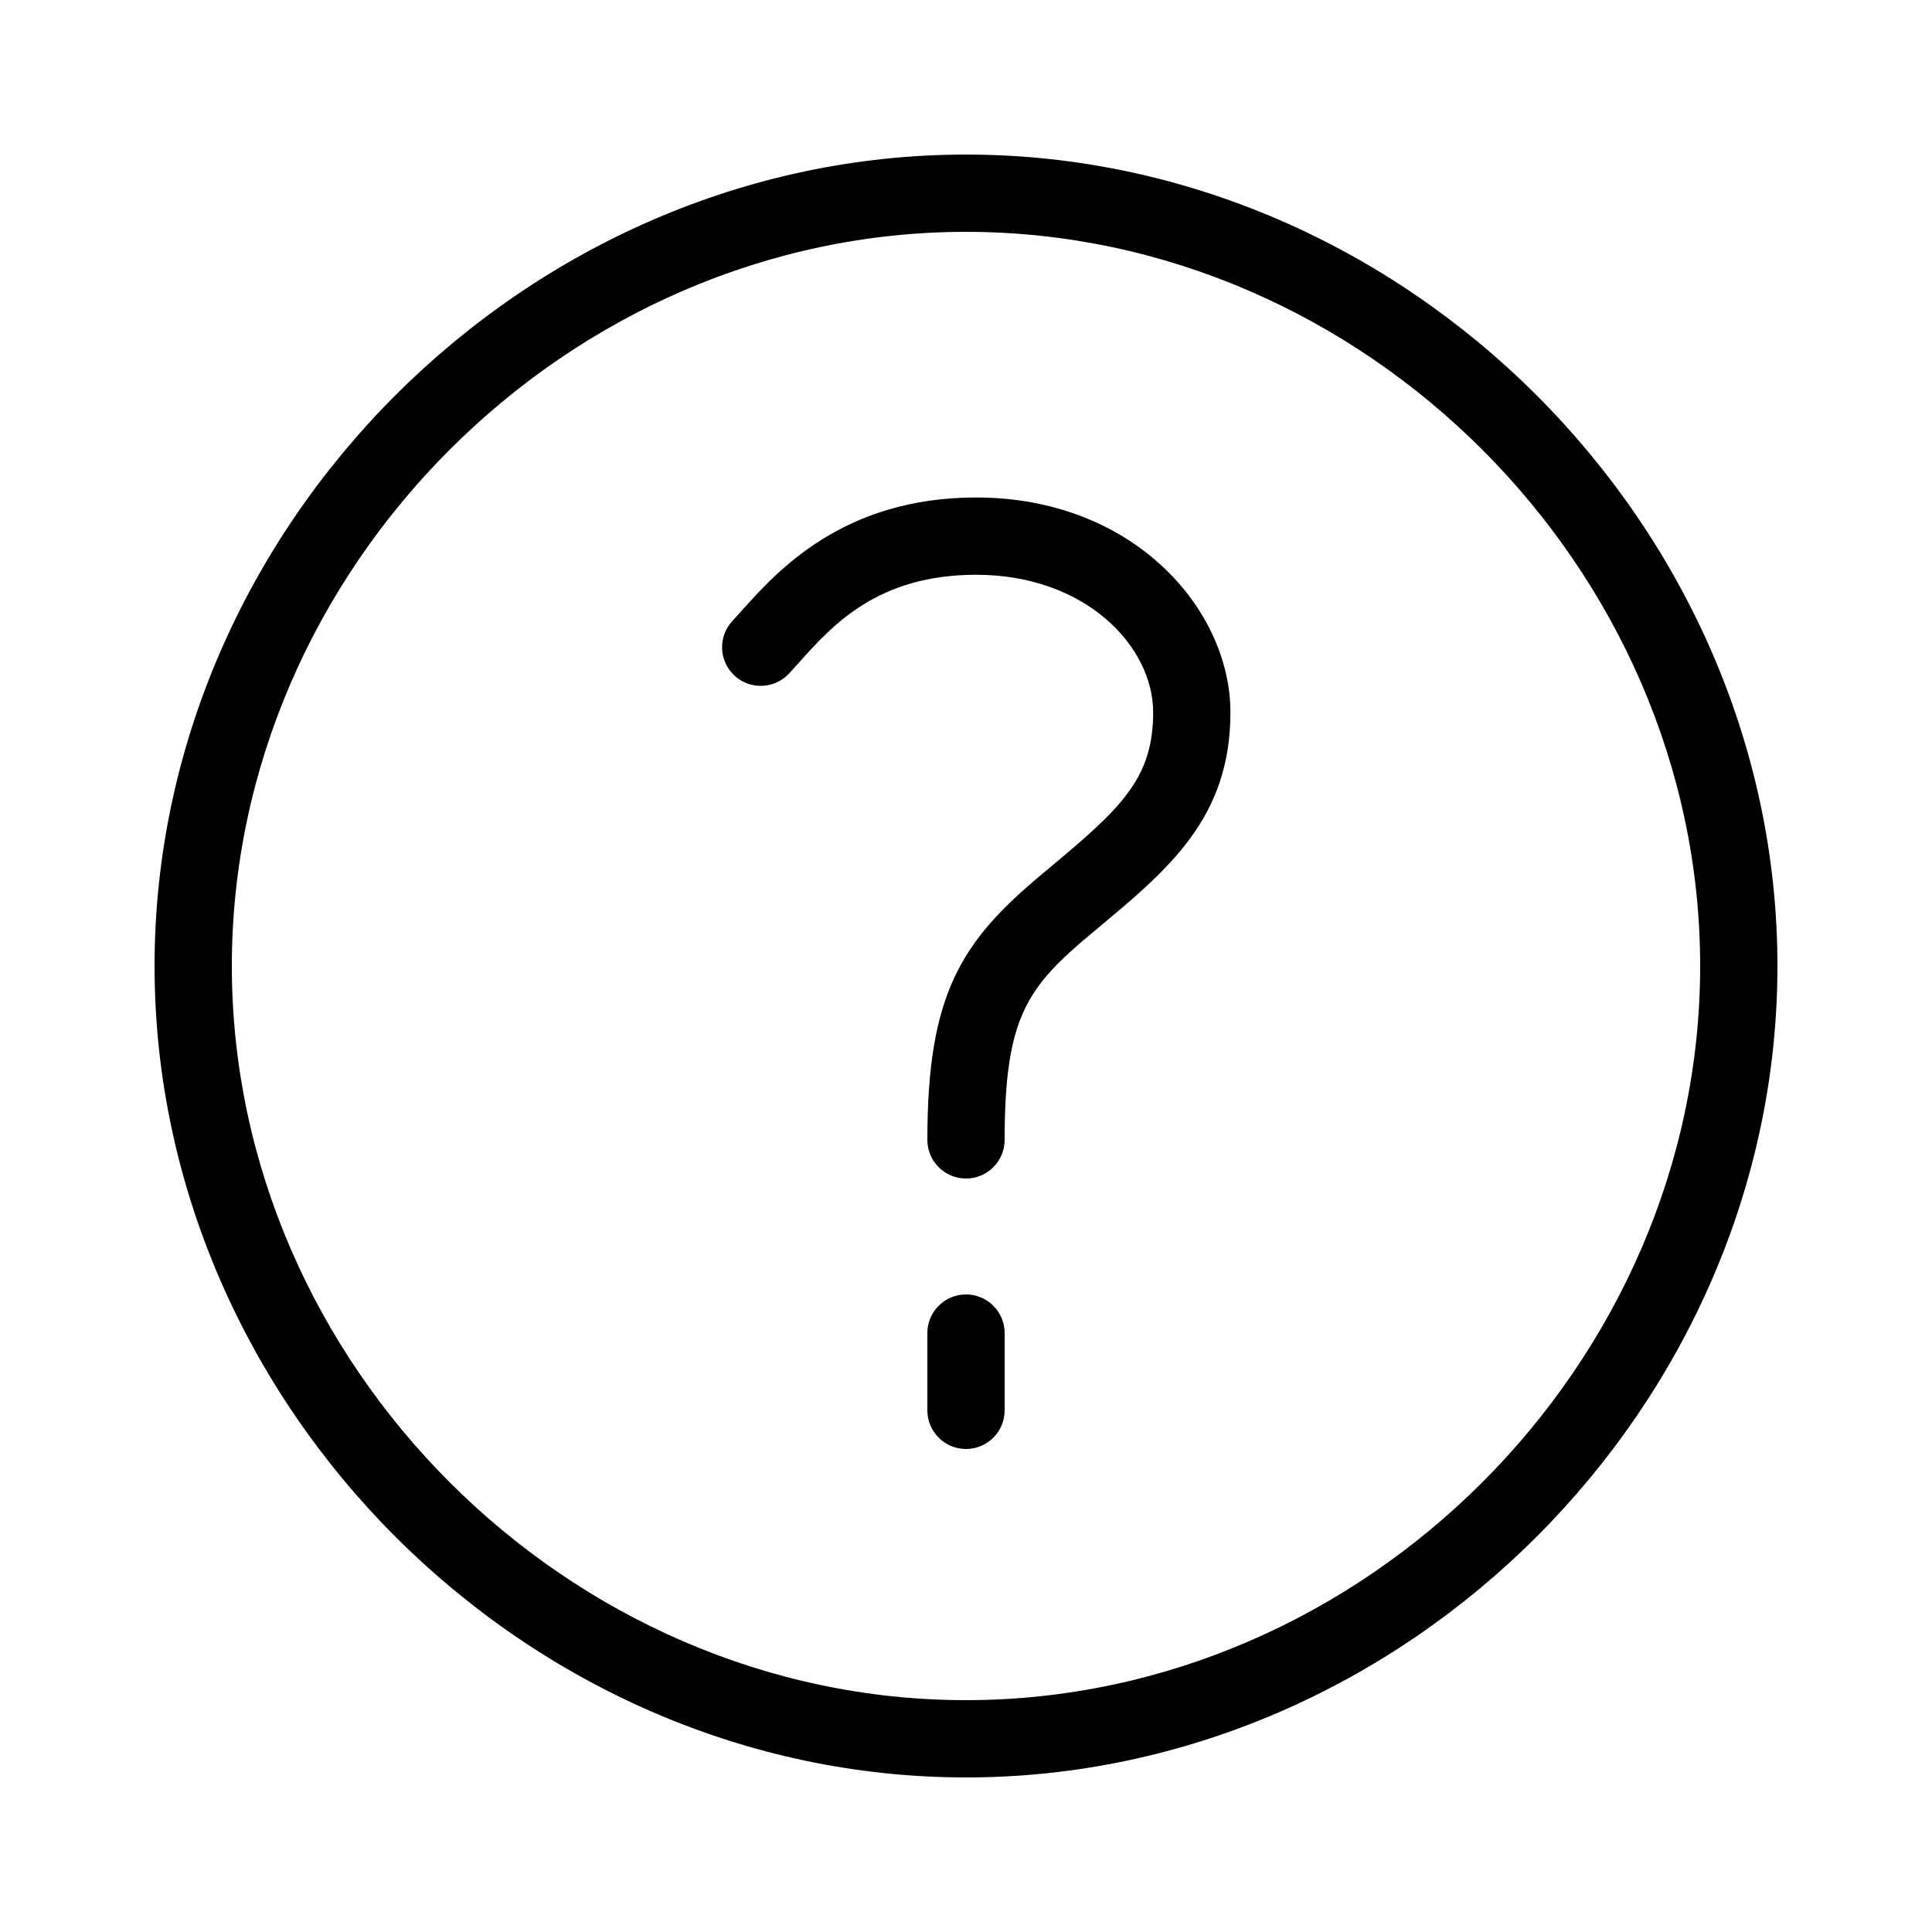 <svg xmlns="http://www.w3.org/2000/svg" xmlns:xlink="http://www.w3.org/1999/xlink" version="1.1" x="0px" y="0px" viewBox="0 0 100 100" enable-background="new 0 0 100 100" xml:space="preserve" aria-hidden="true" width="100px" height="100px"><defs><linearGradient class="cerosgradient" data-cerosgradient="true" id="CerosGradient_idc6750e252" gradientUnits="userSpaceOnUse" x1="50%" y1="100%" x2="50%" y2="0%"><stop offset="0%" stop-color="#d1d1d1"/><stop offset="100%" stop-color="#d1d1d1"/></linearGradient><linearGradient/></defs><path fill="#000000" d="M50,67c-1.104,0-2,0.896-2,2v4c0,1.104,0.896,2,2,2s2-0.896,2-2v-4C52,67.896,51.104,67,50,67z"/><path fill="#000000" d="M40.837,34.865c0.171-0.183,0.351-0.383,0.542-0.597c1.709-1.907,4.051-4.518,9.146-4.518  c5.659,0,9.162,3.698,9.162,7.125c0,3.433-1.671,4.969-5.452,8.117l-0.266,0.222C49.76,48.722,48,51.413,48,59c0,1.104,0.896,2,2,2  s2-0.896,2-2c0-6.37,1.174-7.917,4.53-10.714l0.265-0.221c3.698-3.079,6.892-5.738,6.892-11.19c0-5.351-5.032-11.125-13.162-11.125  c-6.881,0-10.292,3.804-12.124,5.847c-0.173,0.193-0.335,0.374-0.488,0.539c-0.754,0.808-0.71,2.073,0.097,2.827  C38.818,35.716,40.084,35.672,40.837,34.865z"/><path fill="#000000" d="M50,92c22.766,0,42-19.233,42-42S72.766,8,50,8S8,27.233,8,50S27.234,92,50,92z M50,12  c20.598,0,38,17.402,38,38S70.598,88,50,88S12,70.598,12,50S29.402,12,50,12z"/></svg>